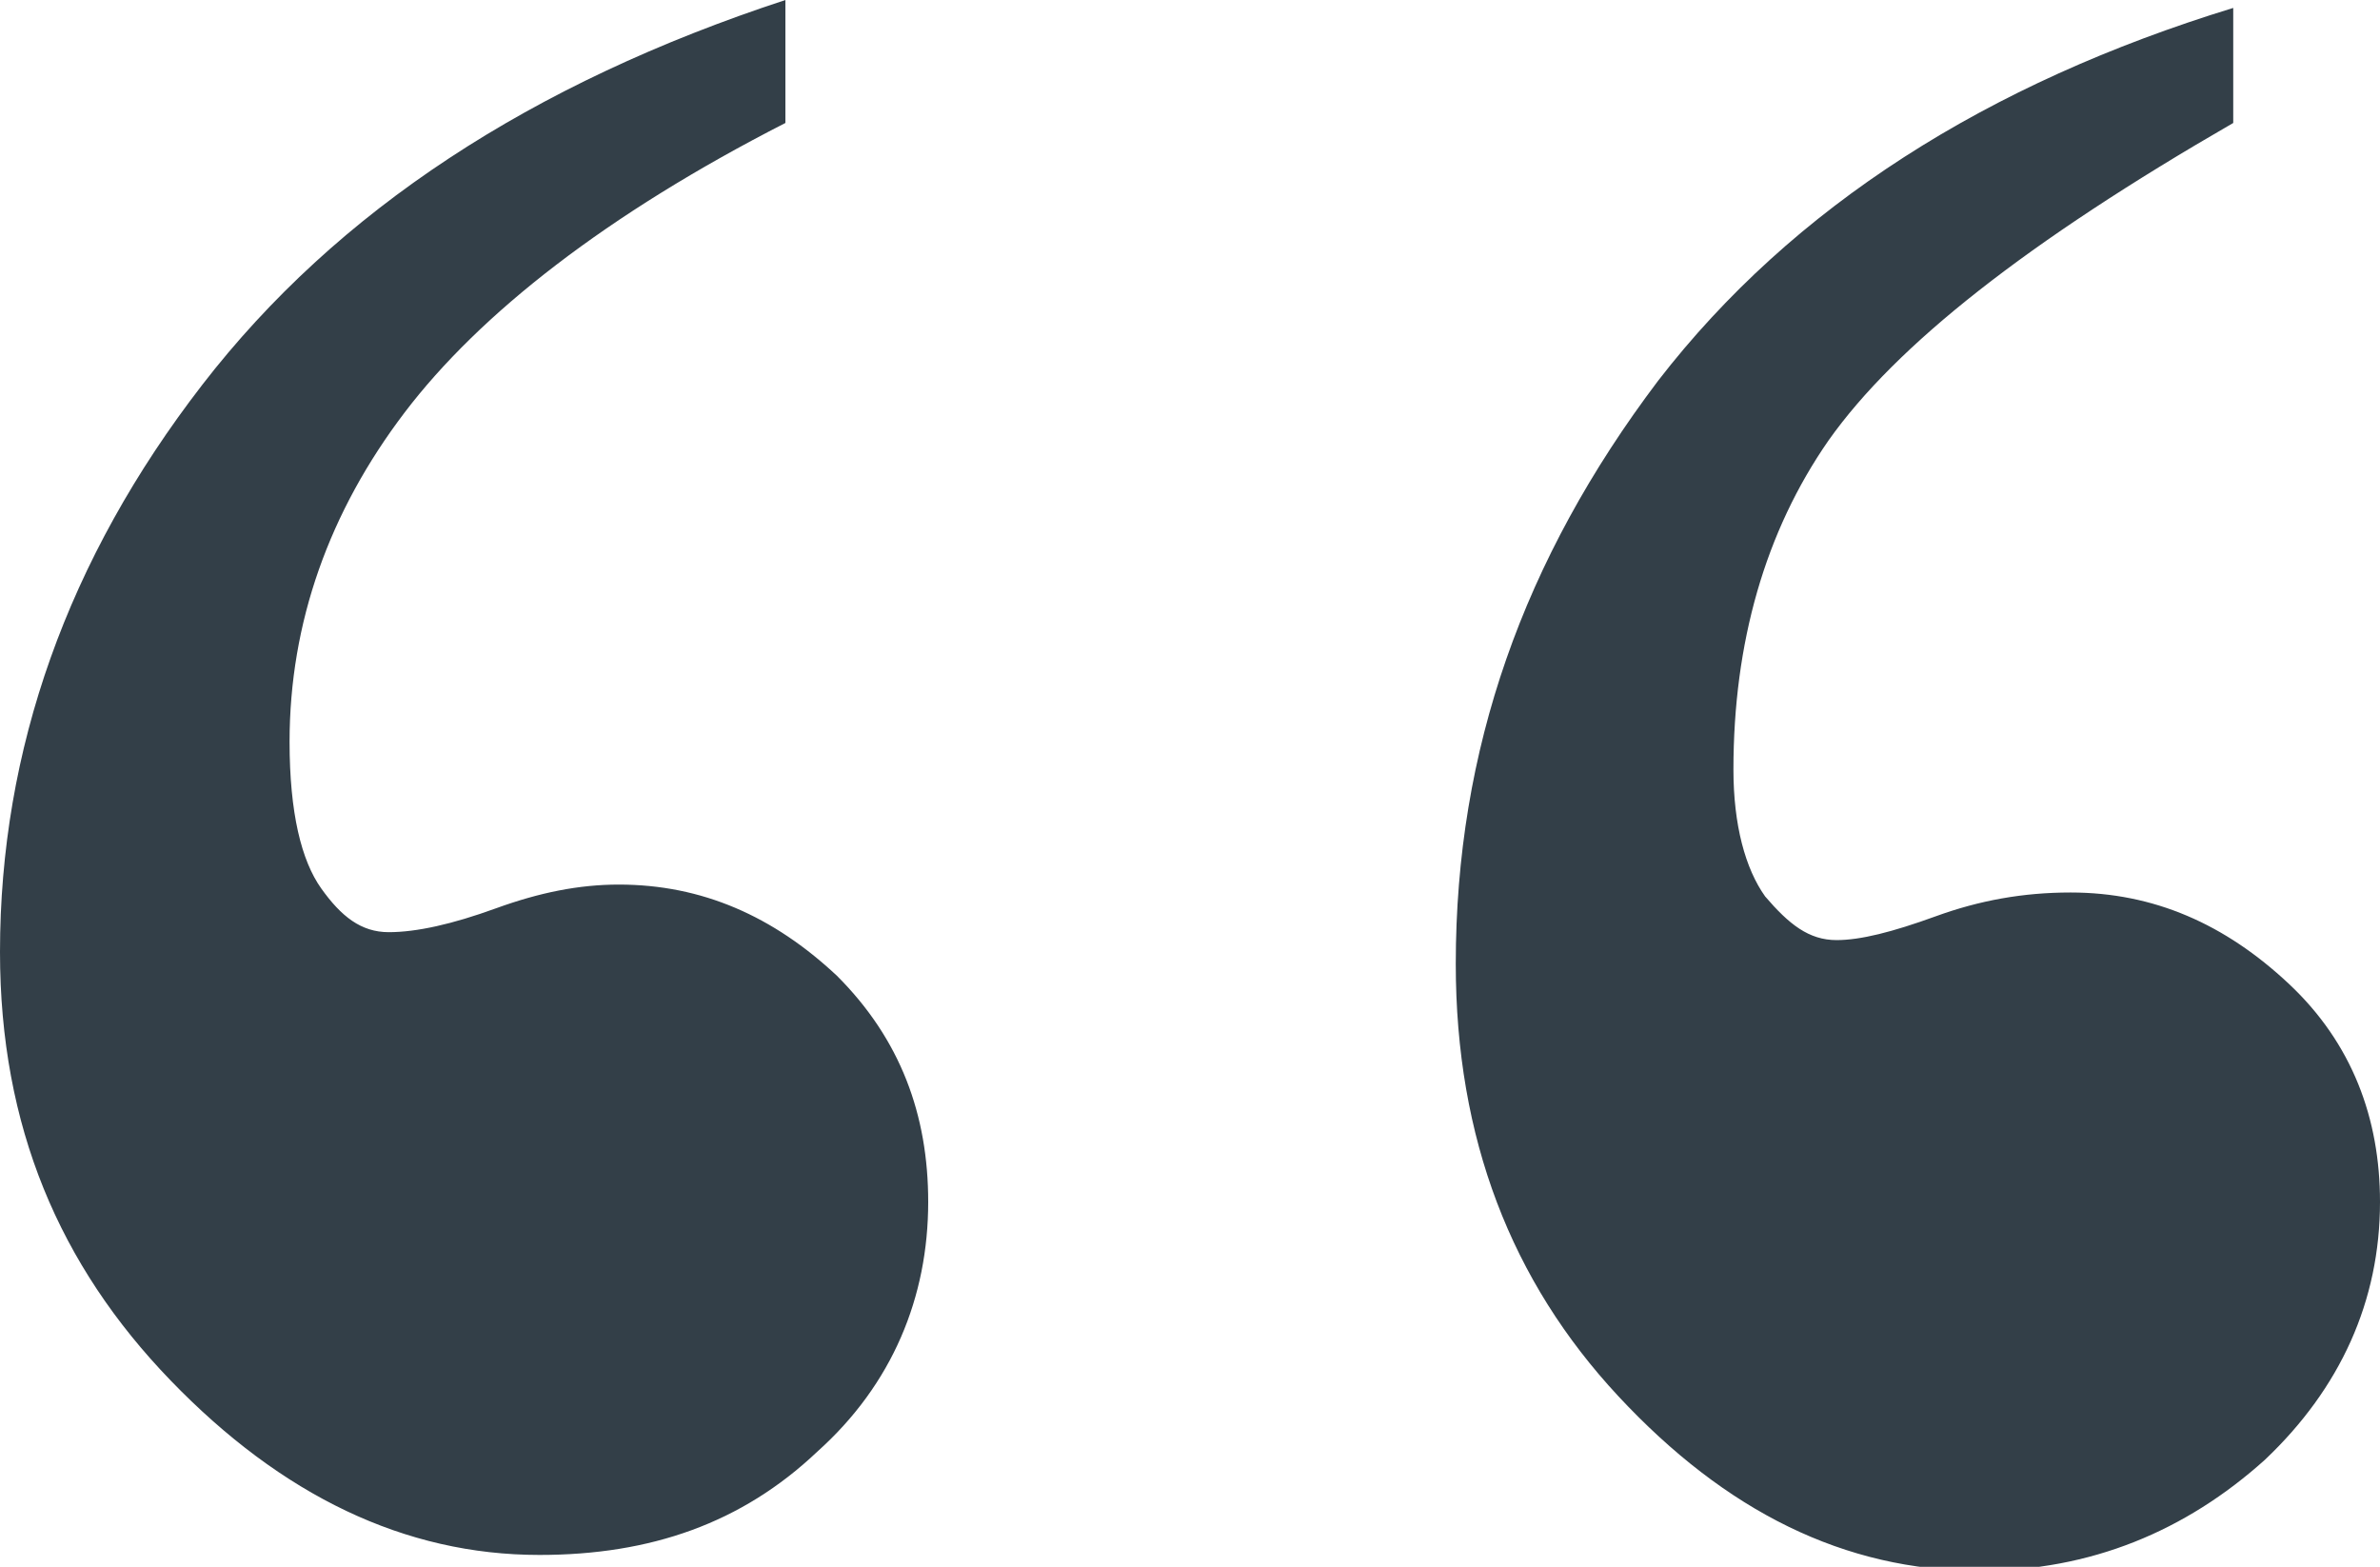 <svg xmlns="http://www.w3.org/2000/svg" xmlns:xlink="http://www.w3.org/1999/xlink" xml:space="preserve" width="60" height="39.5" enable-background="new 0 0 60 39.5"><g><path fill="#333f48" d="M19.8 0v3.1c-4.5 2.3-7.7 4.8-9.6 7.3s-2.9 5.3-2.9 8.3c0 1.8.3 3 .8 3.7.5.7 1 1.1 1.7 1.1s1.6-.2 2.7-.6c1.1-.4 2.1-.6 3.1-.6 2.1 0 3.9.8 5.5 2.3 1.6 1.6 2.3 3.5 2.3 5.7 0 2.4-.9 4.6-2.8 6.3-1.9 1.8-4.2 2.6-7 2.6-3.4 0-6.5-1.5-9.3-4.4S0 28.4 0 24c0-5.1 1.7-9.9 5.1-14.3S13.4 2.1 19.8 0zm36.5.2v2.9c-5.2 3-8.5 5.6-10.2 8-1.6 2.3-2.4 5.1-2.4 8.3 0 1.4.3 2.5.8 3.2.6.7 1.1 1.1 1.8 1.1.6 0 1.4-.2 2.5-.6s2.2-.6 3.4-.6c2.1 0 3.9.8 5.5 2.3 1.6 1.5 2.3 3.4 2.3 5.5 0 2.5-1 4.7-2.9 6.5-2 1.8-4.4 2.8-7.2 2.8-3.4 0-6.4-1.5-9.1-4.4-2.7-2.9-4.1-6.5-4.1-10.9 0-5.4 1.7-10.2 5.1-14.7 3.4-4.4 8.3-7.5 14.5-9.4z"/></g></svg>